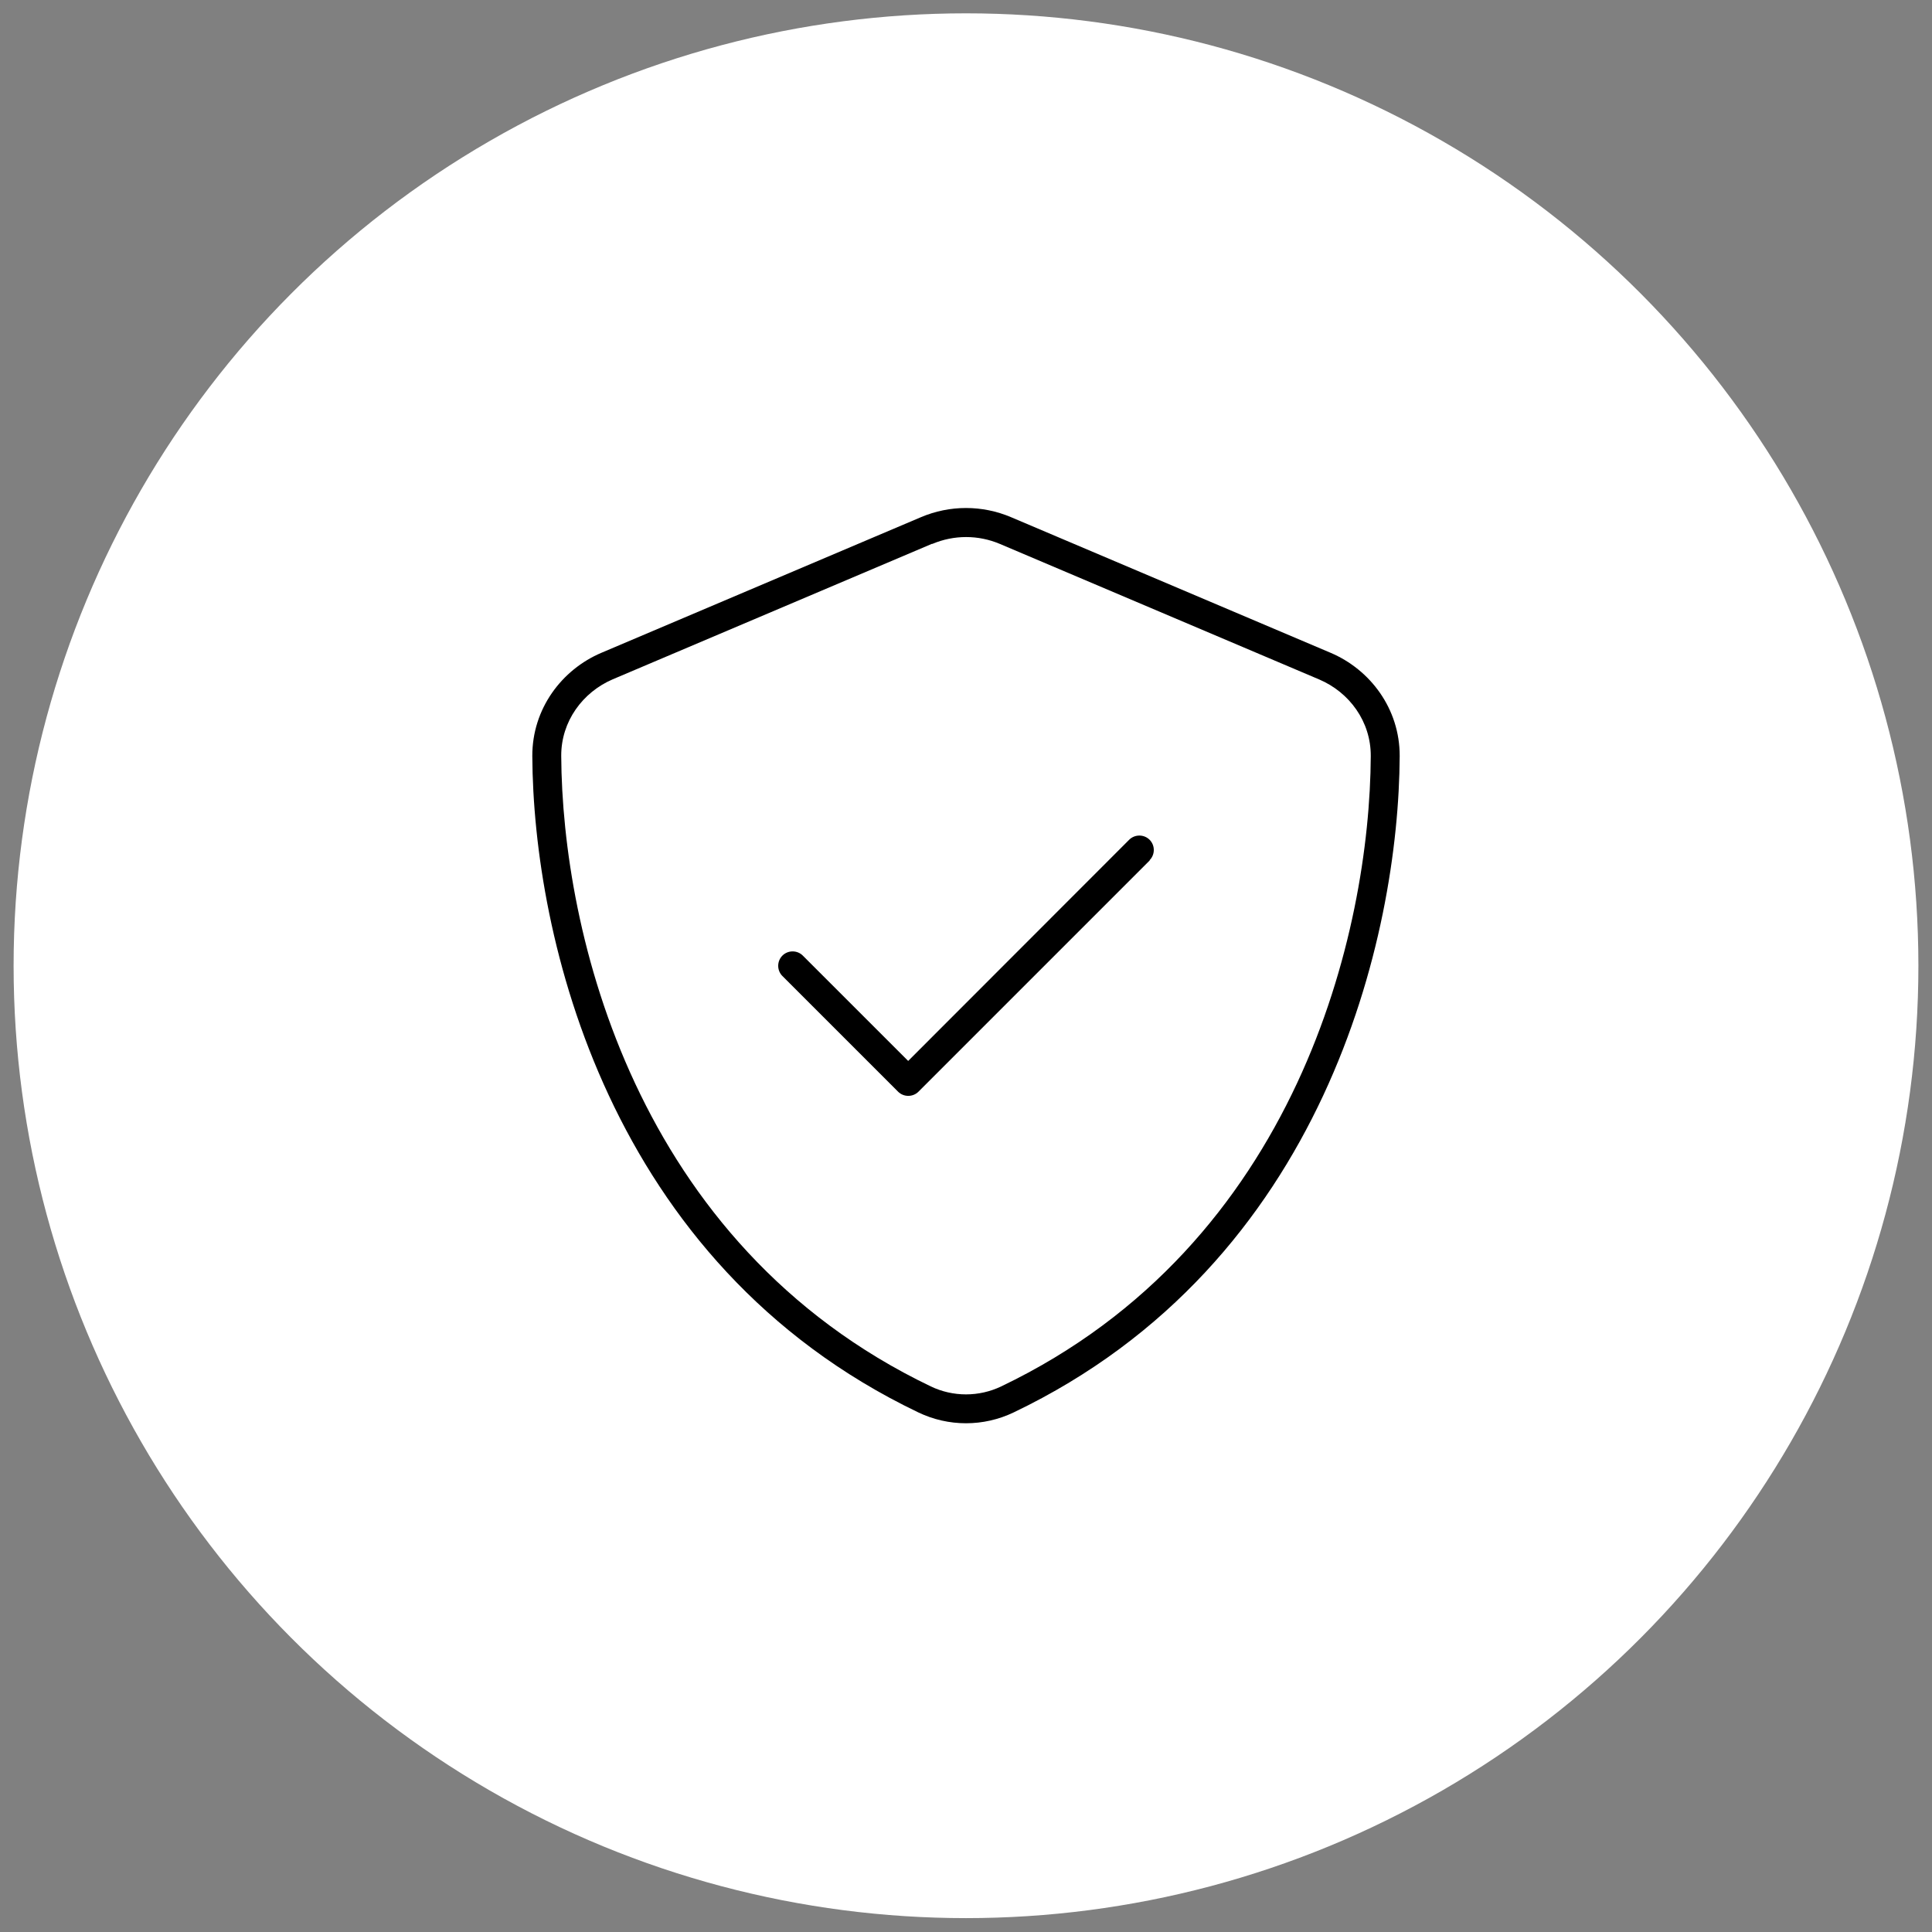 <?xml version="1.0" encoding="UTF-8"?> <svg xmlns="http://www.w3.org/2000/svg" width="71" height="71" viewBox="0 0 71 71" fill="none"><rect x="0" y="0" width="71" height="71" fill="#808080" stroke="none"/><circle cx="35.5" cy="35.49" r="35" fill="white"></circle><g clip-path="url(#clip0_416_232)"><path d="M34.258 19.99C35.055 19.652 35.952 19.652 36.748 19.99L48.483 24.971C49.585 25.442 50.382 26.512 50.375 27.787C50.342 34.201 47.699 45.73 36.795 50.949C35.978 51.341 35.022 51.341 34.205 50.949C23.301 45.723 20.658 34.195 20.625 27.78C20.618 26.512 21.415 25.436 22.518 24.964L34.252 19.984L34.258 19.99ZM37.16 19.008C36.098 18.556 34.902 18.556 33.84 19.008L22.106 23.988C20.645 24.606 19.556 26.047 19.562 27.787C19.596 34.374 22.305 46.427 33.747 51.905C34.856 52.437 36.144 52.437 37.253 51.905C48.702 46.427 51.404 34.374 51.438 27.787C51.444 26.047 50.355 24.606 48.894 23.988L37.16 19.008ZM42.247 31.611C42.453 31.406 42.453 31.067 42.247 30.861C42.041 30.655 41.702 30.655 41.496 30.861L33.375 38.989L29.503 35.118C29.298 34.912 28.959 34.912 28.753 35.118C28.547 35.324 28.547 35.662 28.753 35.868L33.003 40.118C33.209 40.324 33.548 40.324 33.754 40.118L42.254 31.618L42.247 31.611Z" fill="black"></path></g><defs><clipPath id="clip0_416_232"><rect width="34" height="34" fill="white" transform="translate(18.5 18.49)"></rect></clipPath></defs></svg> 